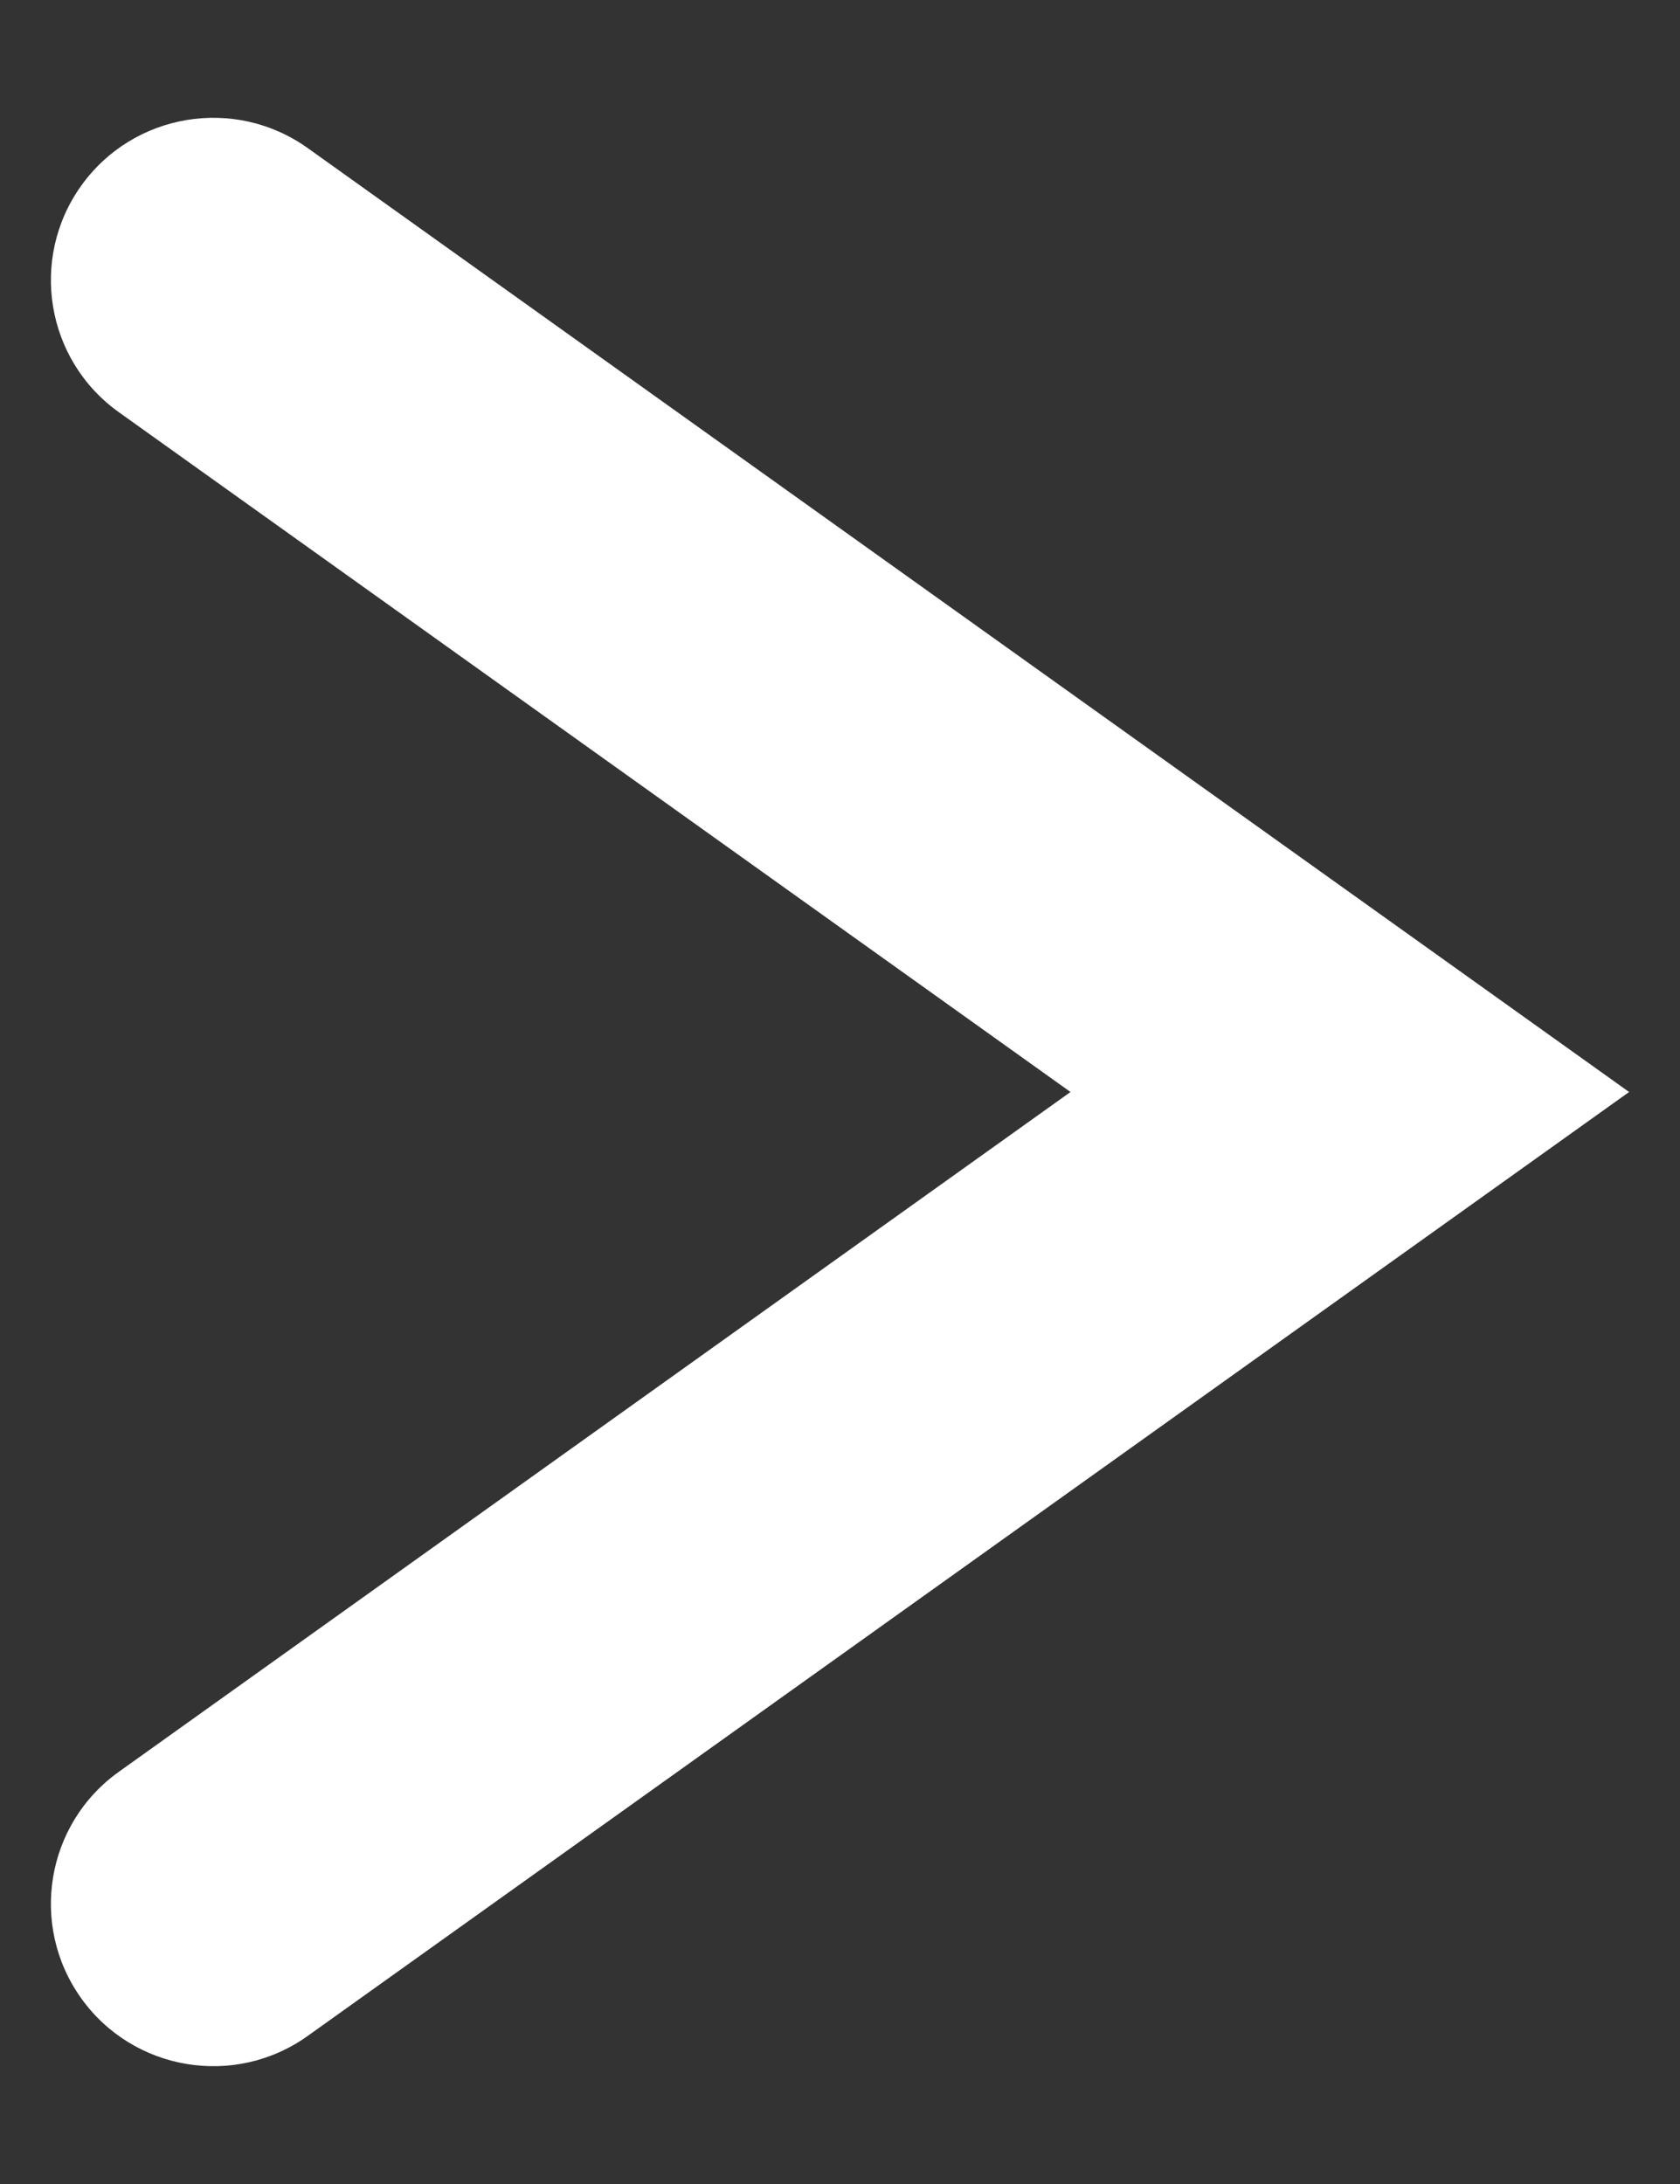 <svg width="10" height="13" viewBox="0 0 10 13" fill="none" xmlns="http://www.w3.org/2000/svg">
<rect x="0" y="0" width="10" height="13" fill="#333333" stroke="none"/>
<path fill-rule="evenodd" clip-rule="evenodd" d="M0.483 11.894C0.173 11.46 0.273 10.856 0.708 10.546L6.372 6.5L0.708 2.454C0.273 2.144 0.173 1.54 0.483 1.106C0.793 0.672 1.397 0.571 1.831 0.881L9.697 6.5L1.831 12.119C1.397 12.429 0.793 12.328 0.483 11.894Z" fill="white"/>
</svg>
